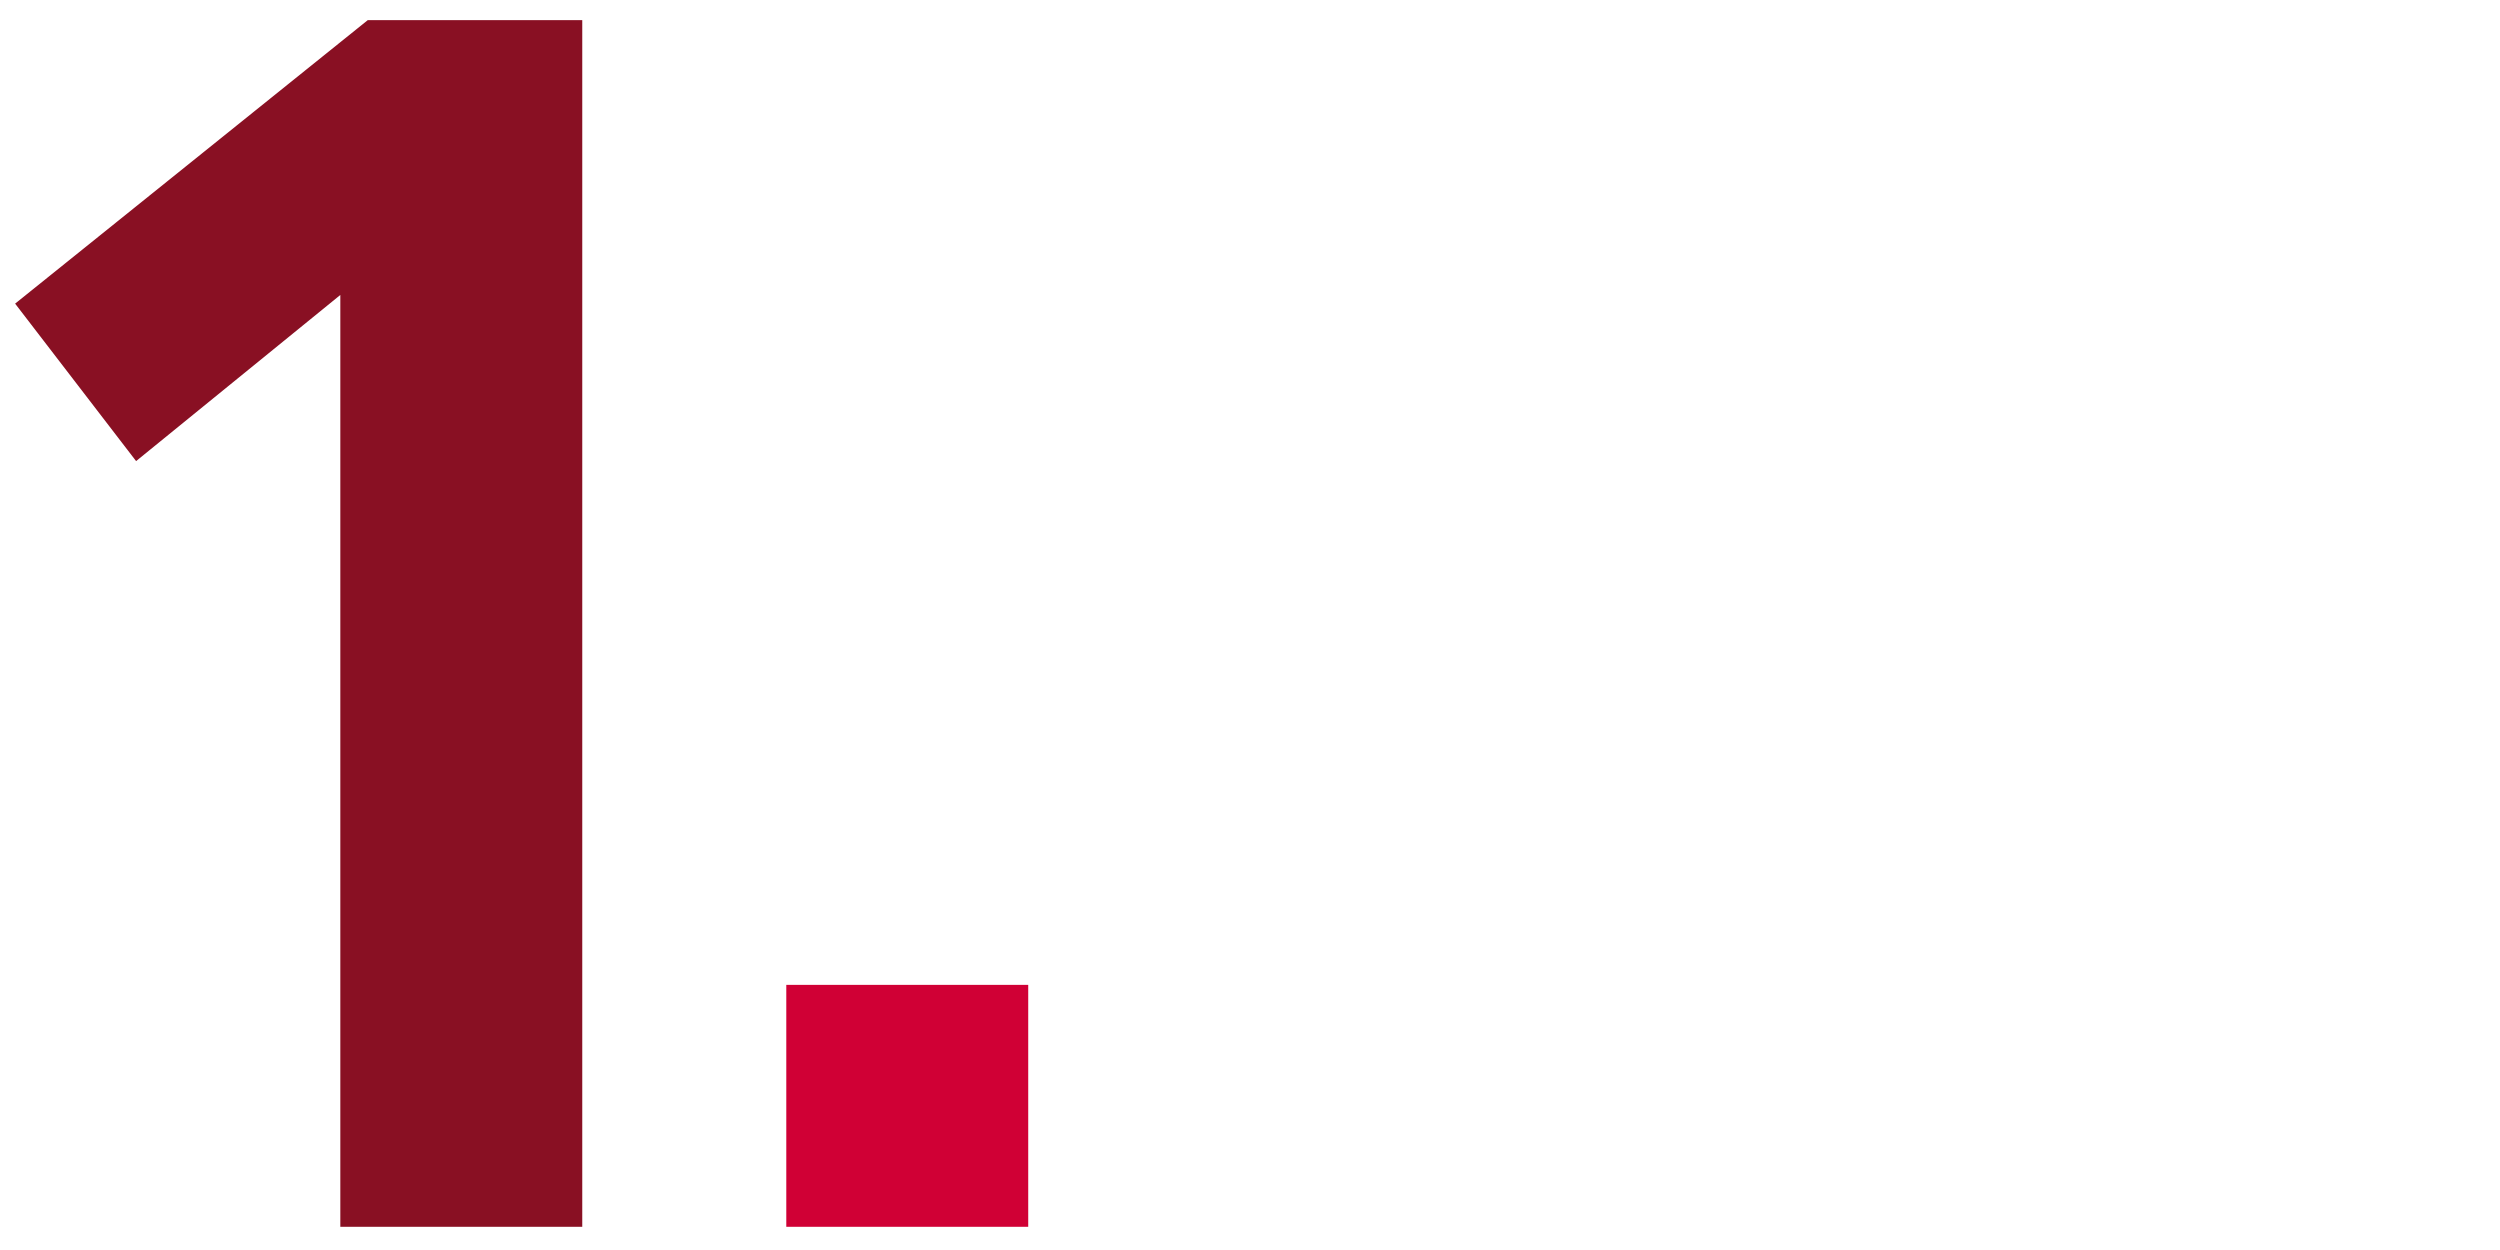 <svg xmlns="http://www.w3.org/2000/svg" viewBox="0 0 124 62"><g data-name="Ebene 2"><path fill="none" opacity=".25" d="M0 0h124v62H0z"/><path d="M18.24 1h10.64v59.85h-12V14.63L6.75 22.87l-6-7.81z" fill="#891023"/><path d="M39 48.85h12v12H39z" fill="#d00035"/></g></svg>